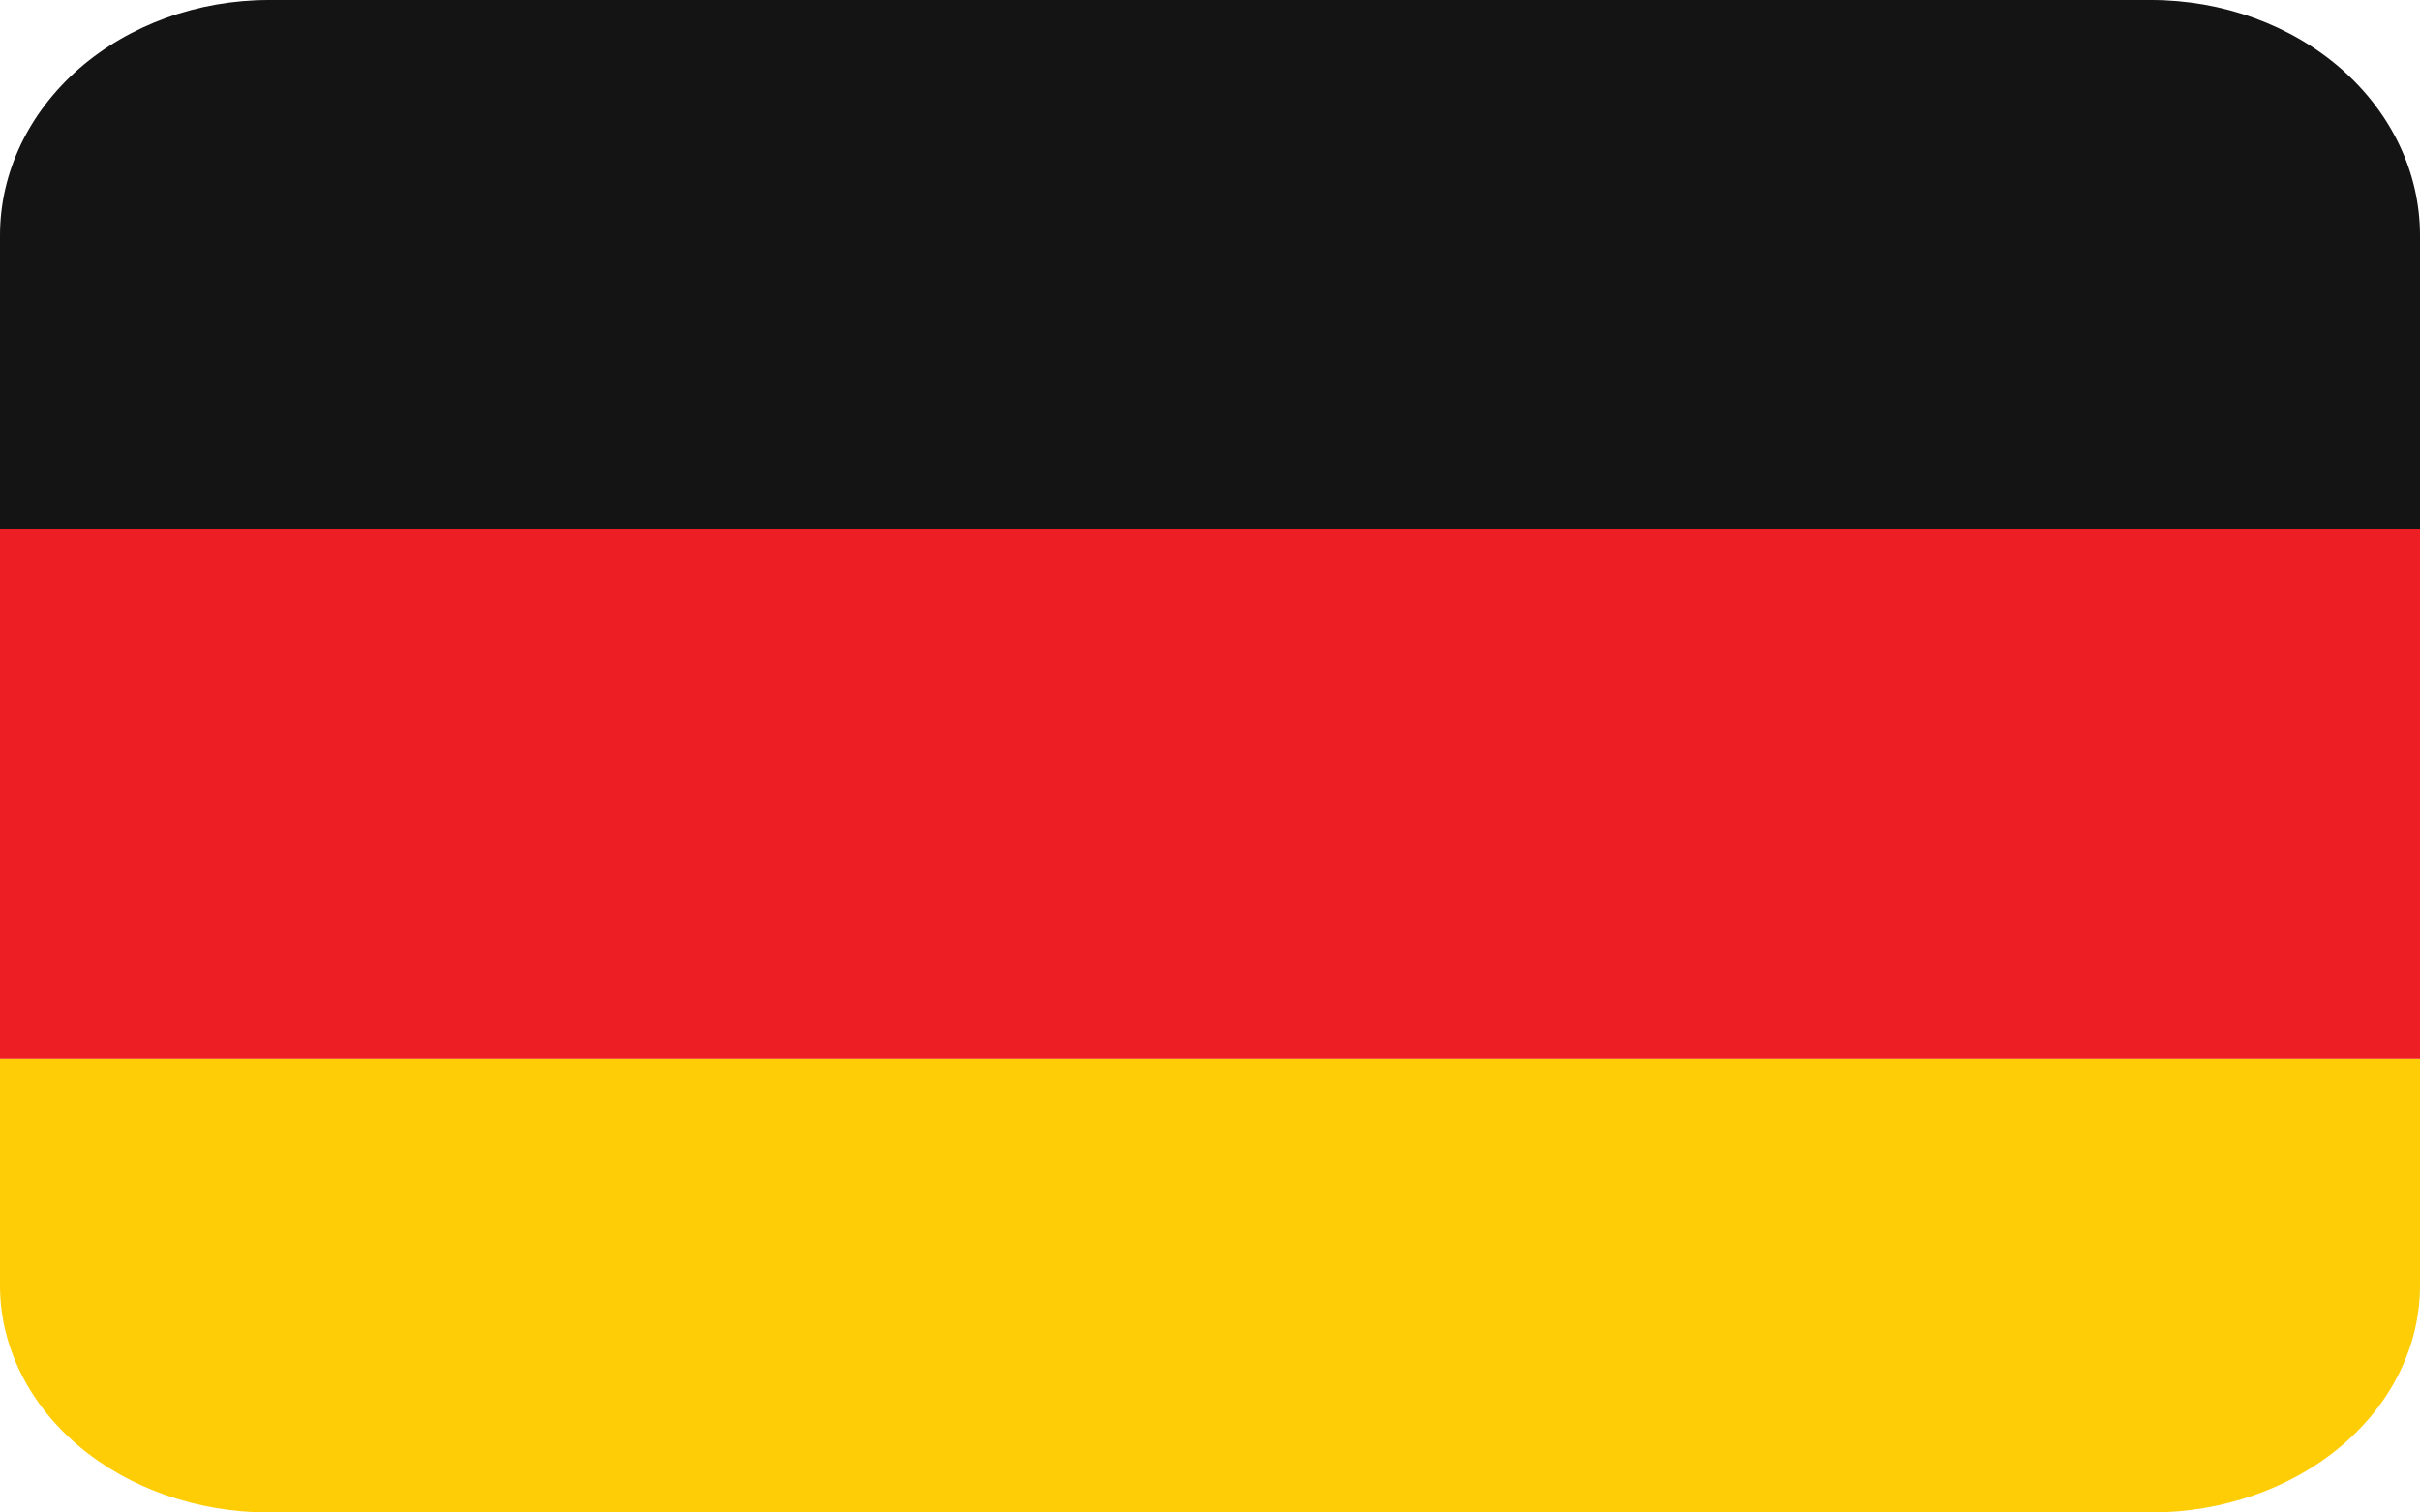 <svg width="32" height="20" viewBox="0 0 32 20" fill="none" xmlns="http://www.w3.org/2000/svg">
<path d="M0 17C0 17.796 0.375 18.559 1.041 19.121C1.708 19.684 2.613 20 3.556 20H28.444C29.387 20 30.292 19.684 30.959 19.121C31.625 18.559 32 17.796 32 17V14H0V17Z" fill="#FFCD05"/>
<path d="M0 7H32V14H0V7Z" fill="#ED1F24"/>
<path d="M28.444 0H3.556C2.613 0 1.708 0.328 1.041 0.911C0.375 1.495 0 2.286 0 3.111L0 7H32V3.111C32 2.286 31.625 1.495 30.959 0.911C30.292 0.328 29.387 0 28.444 0Z" fill="#141414"/>
</svg>
